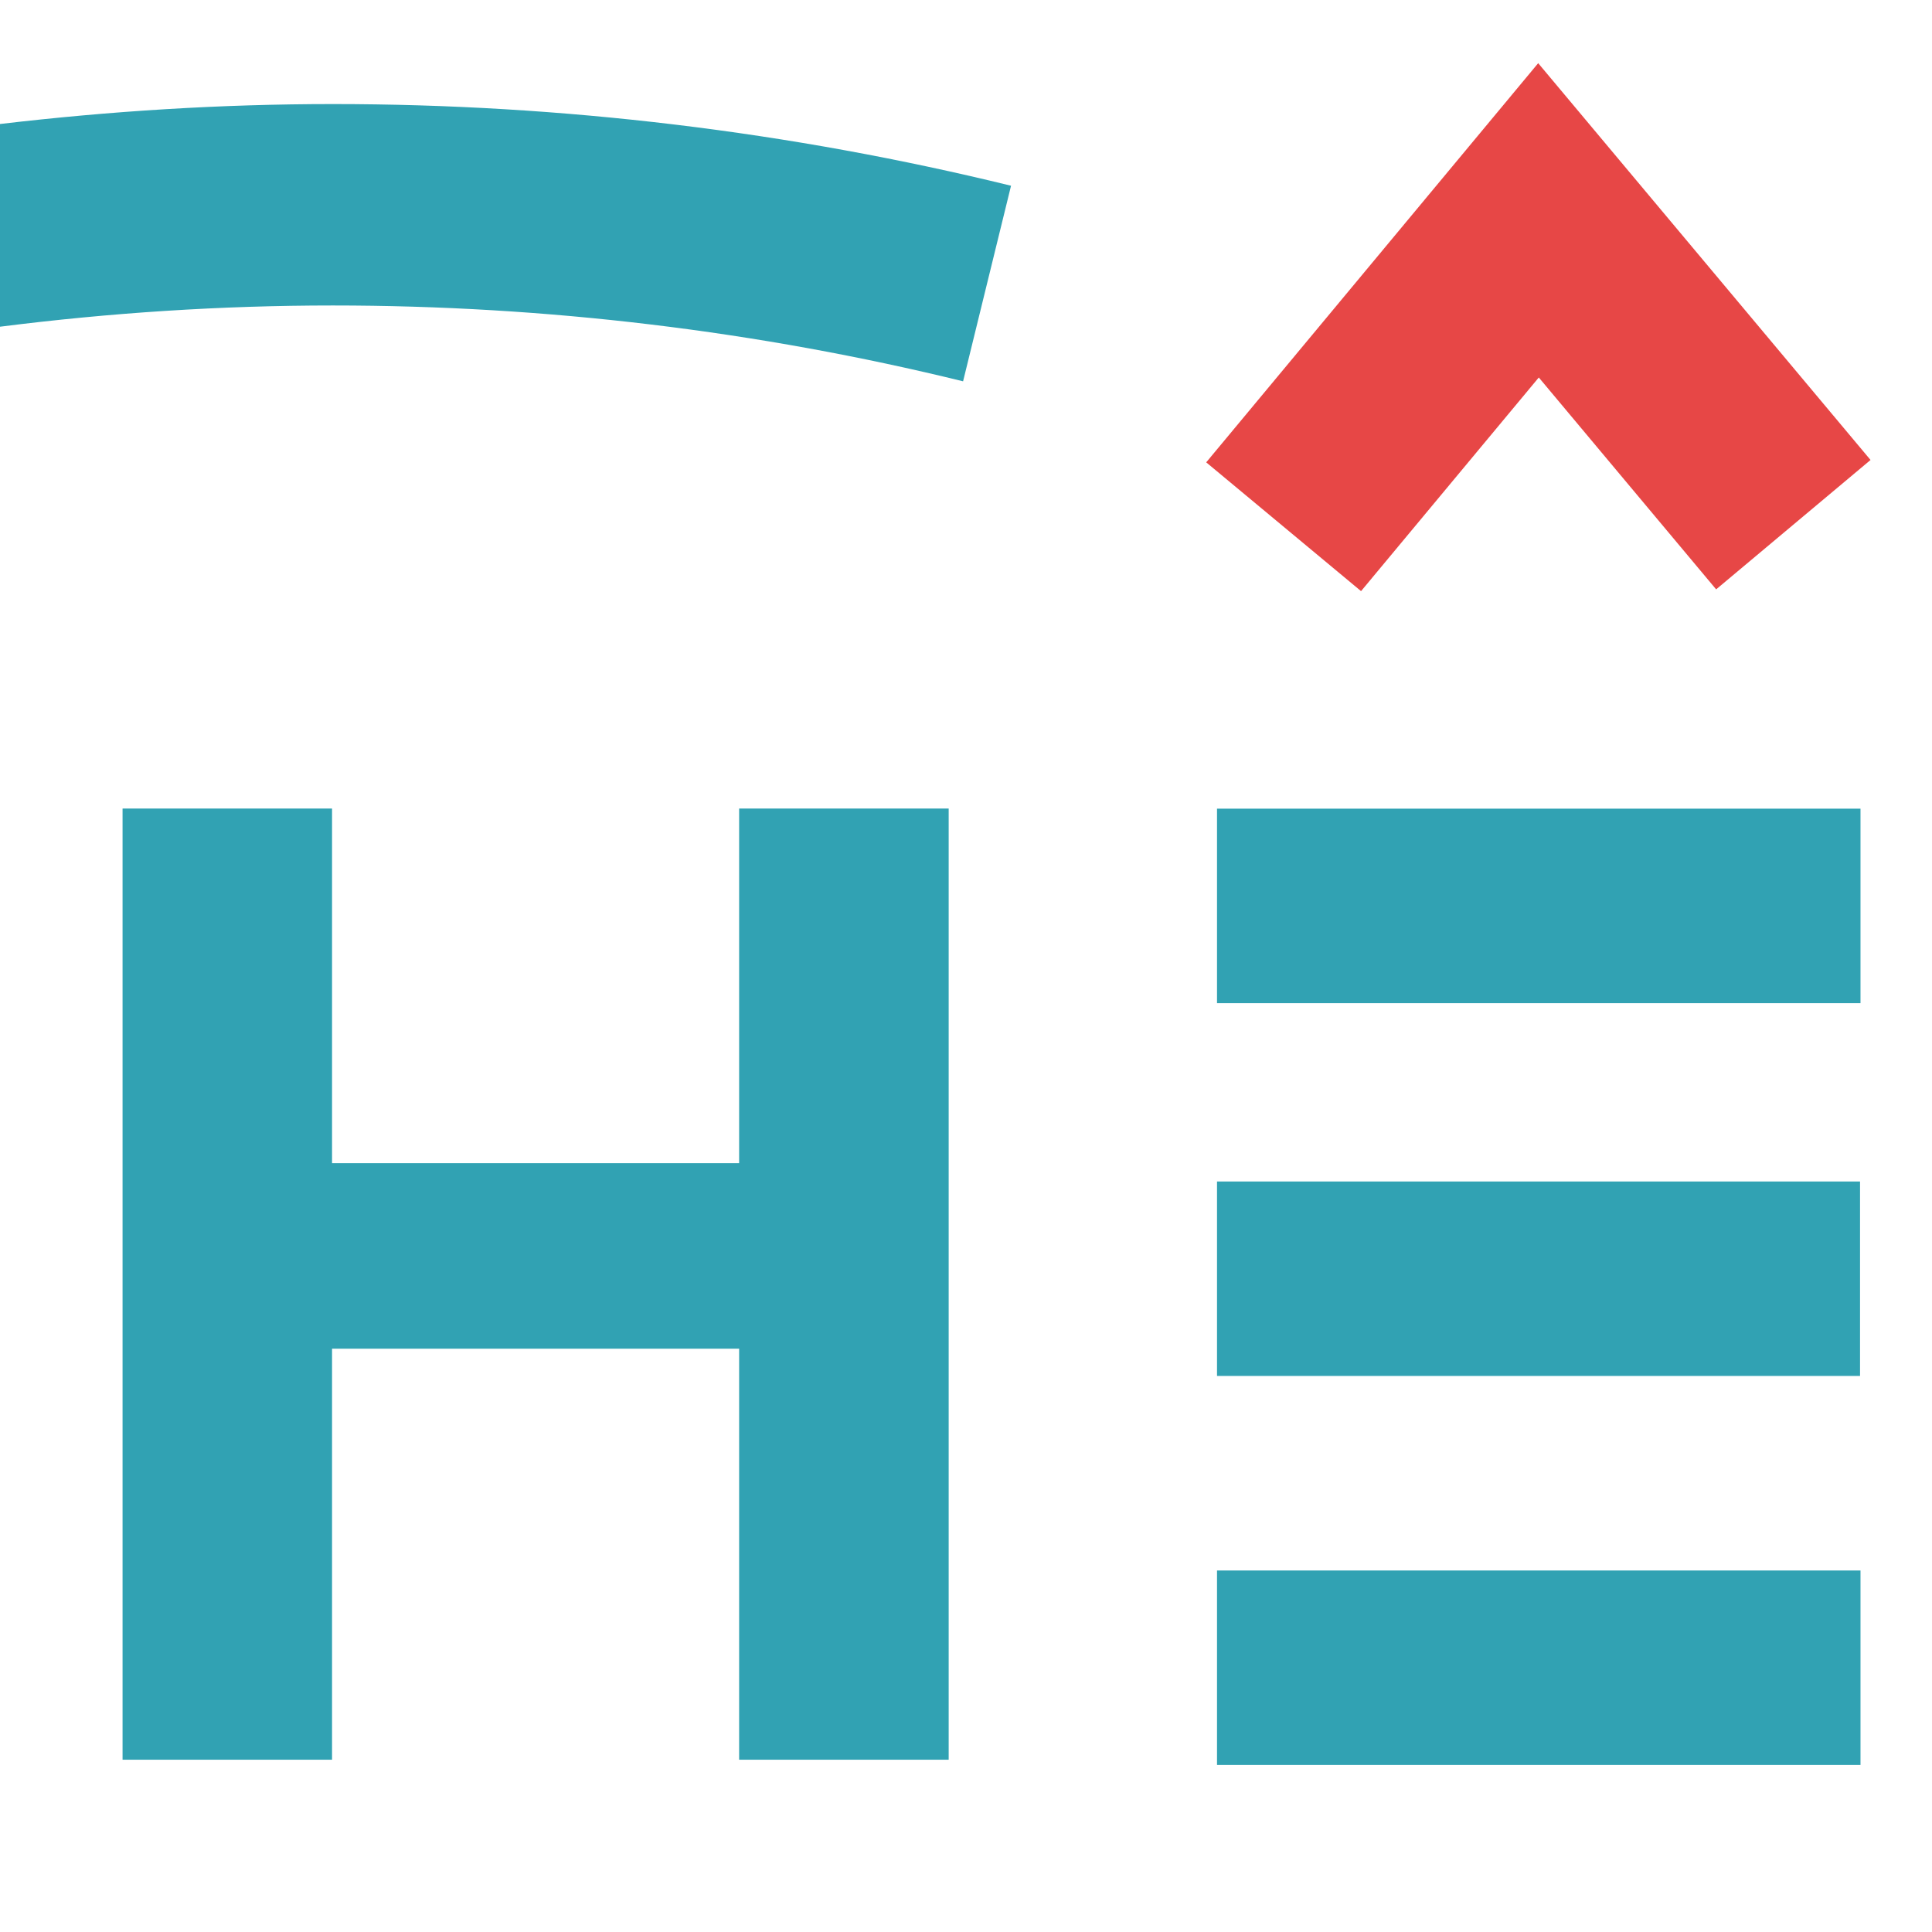 <?xml version="1.0" encoding="utf-8"?>
<!-- Generator: Adobe Illustrator 16.0.0, SVG Export Plug-In . SVG Version: 6.00 Build 0)  -->
<!DOCTYPE svg PUBLIC "-//W3C//DTD SVG 1.1//EN" "http://www.w3.org/Graphics/SVG/1.1/DTD/svg11.dtd">
<svg version="1.1" id="Ebene_1" xmlns="http://www.w3.org/2000/svg" xmlns:xlink="http://www.w3.org/1999/xlink" x="0px" y="0px"
	 width="96px" height="96px" viewBox="0 0 96 96" enable-background="new 0 0 96 96" xml:space="preserve">
<rect fill="#FFFFFF" width="96" height="96"/>
<polygon fill="#31A2B3" points="6.09,40.176 16.499,40.176 16.499,57.797 36.727,57.797 36.727,40.176 47.139,40.176 47.139,87.439 
	36.727,87.439 36.727,67.016 16.499,67.016 16.499,87.439 6.09,87.439 "/>
<rect x="60.473" y="58.708" fill="#31A2B3" width="31.951" height="9.662"/>
<rect x="60.473" y="40.182" fill="#31A2B3" width="31.974" height="9.665"/>
<rect x="60.473" y="78.037" fill="#31A2B3" width="31.974" height="9.663"/>
<polygon fill="#E74746" points="67.63,29.373 59.936,22.974 76.432,3.139 92.946,22.856 85.274,29.285 76.462,18.757 "/>
<path fill="#31A2B3" d="M16.537,5.171C10.993,5.171,5.473,5.517,0,6.162v10.072c5.468-0.694,10.99-1.055,16.537-1.055
	c10.594,0,21.133,1.267,31.318,3.768l2.383-9.718C39.27,6.541,27.936,5.171,16.537,5.171z"/>
</svg>
